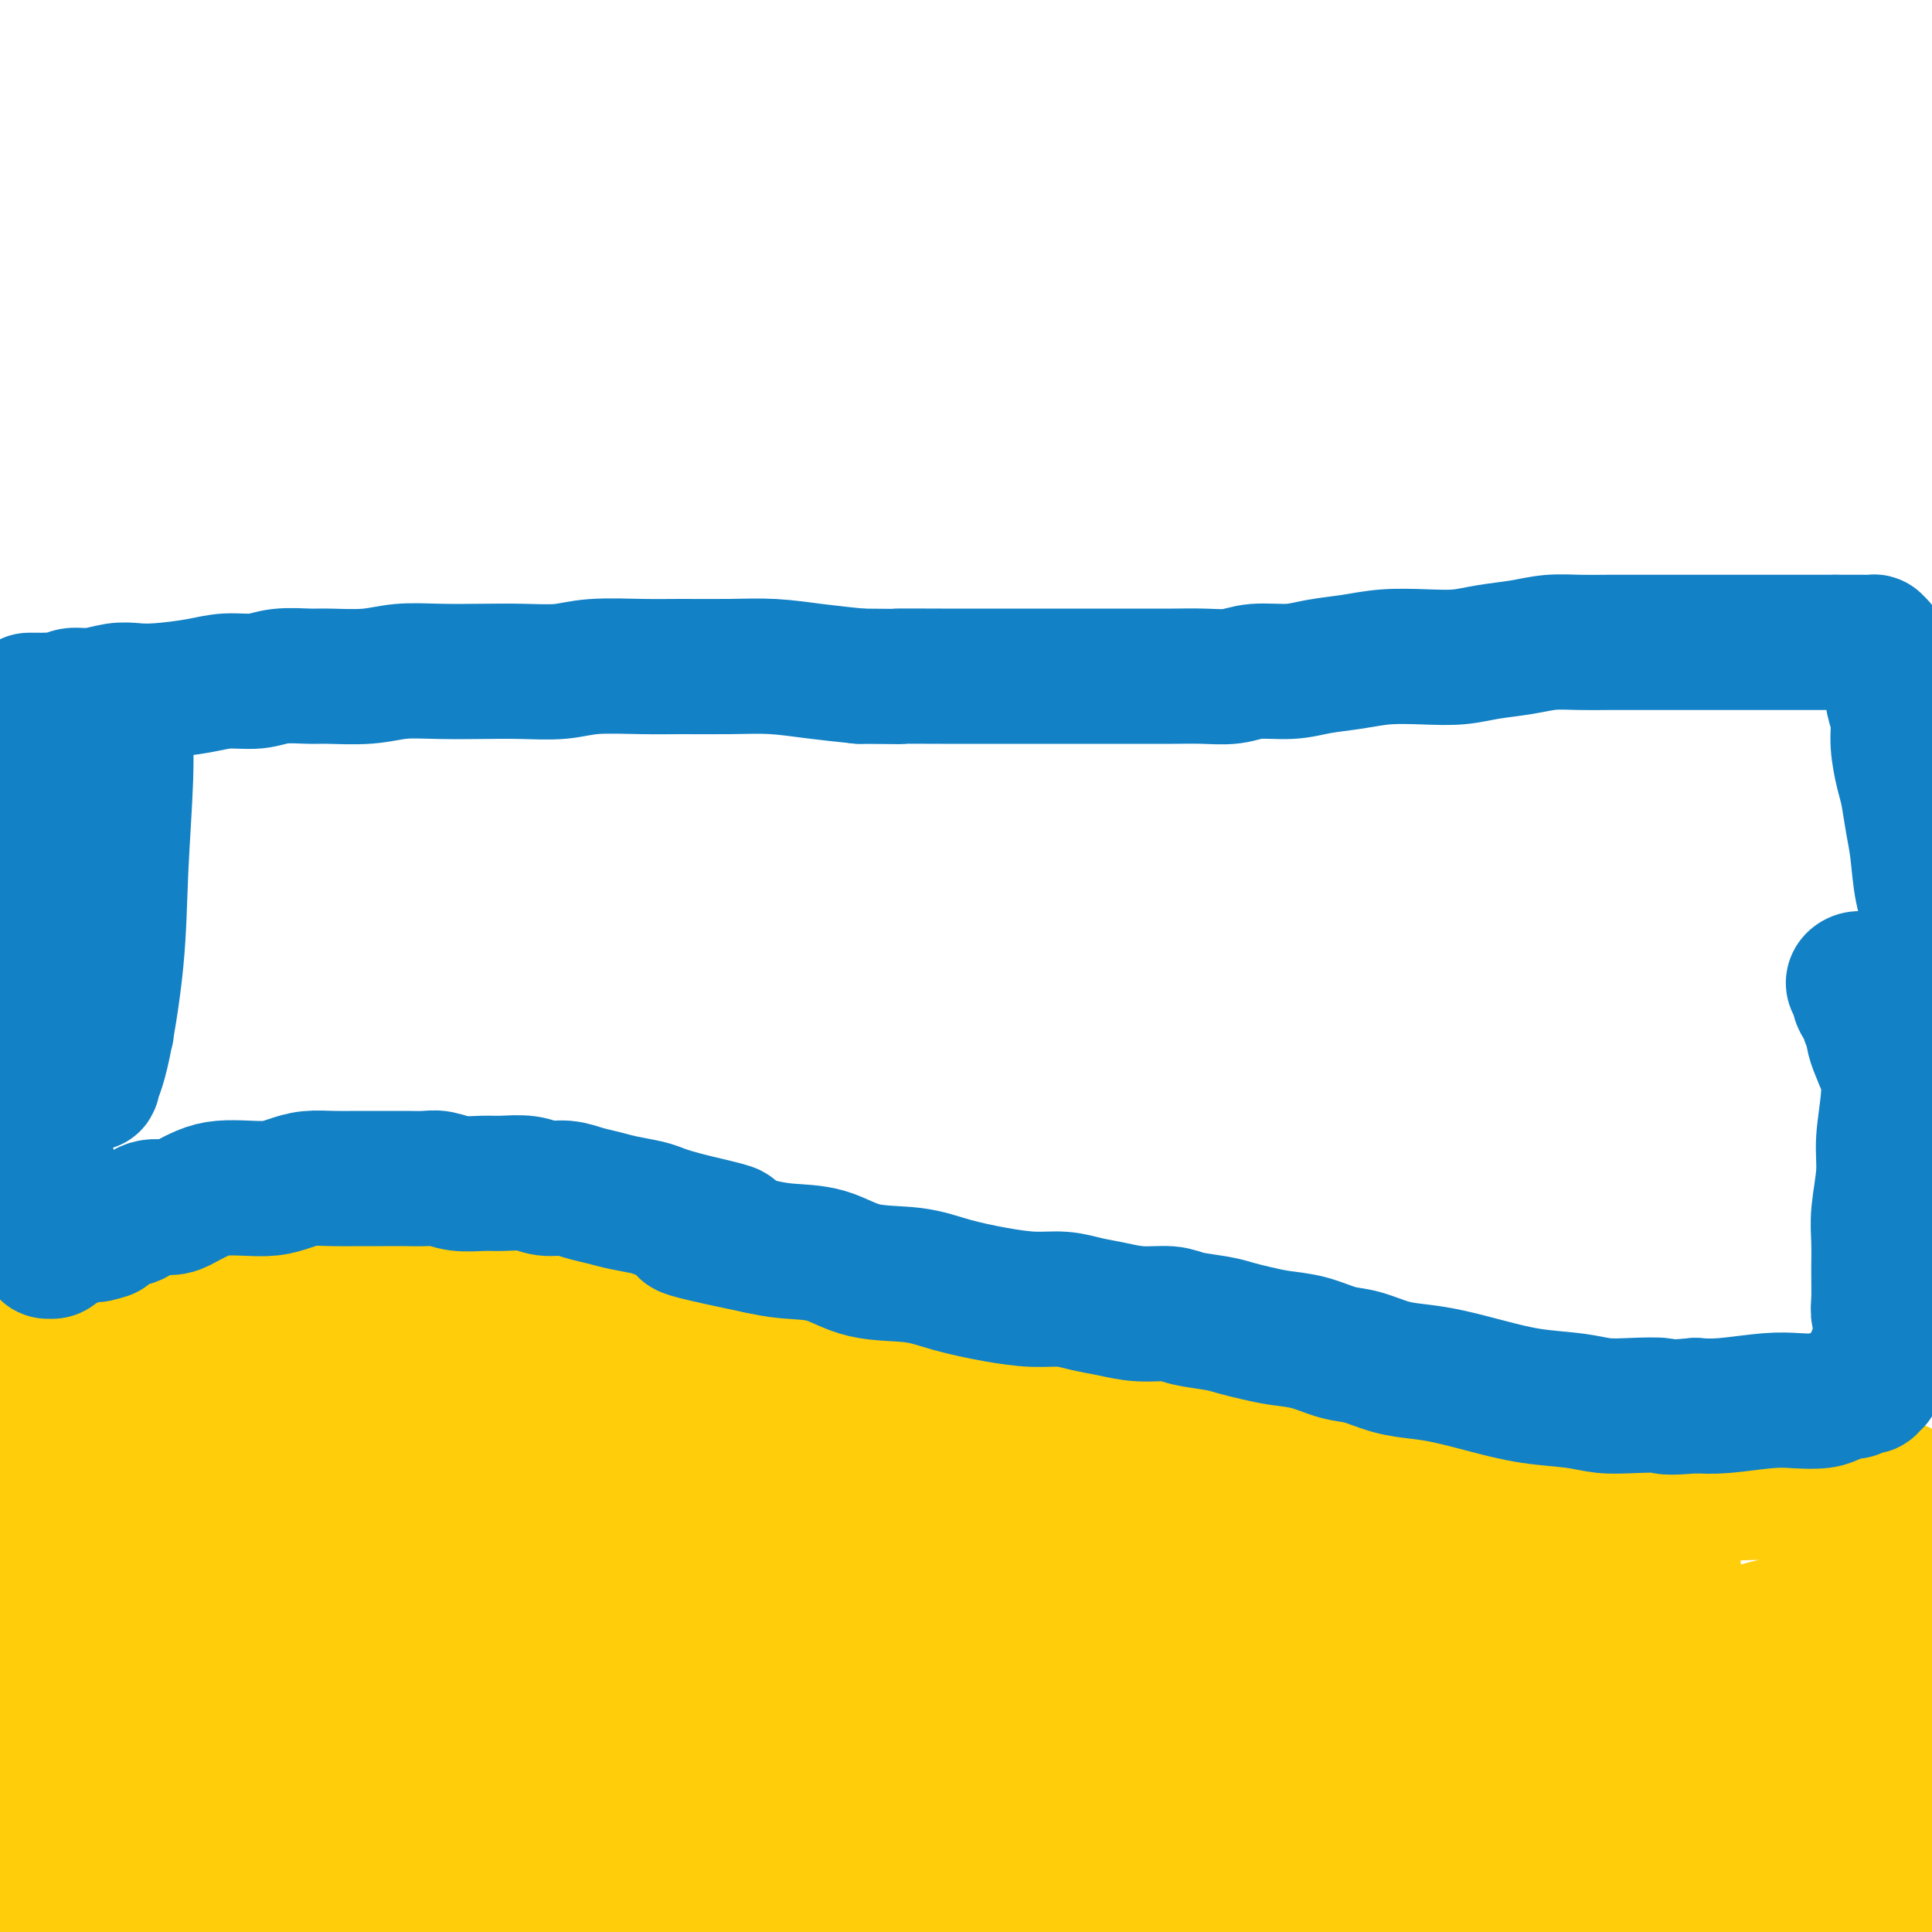 <svg viewBox='0 0 400 400' version='1.1' xmlns='http://www.w3.org/2000/svg' xmlns:xlink='http://www.w3.org/1999/xlink'><g fill='none' stroke='#FFCD0A' stroke-width='28' stroke-linecap='round' stroke-linejoin='round'><path d='M7,281c0.327,-0.024 0.654,-0.047 1,0c0.346,0.047 0.710,0.165 1,0c0.290,-0.165 0.505,-0.615 1,-1c0.495,-0.385 1.268,-0.707 2,-1c0.732,-0.293 1.422,-0.557 2,-1c0.578,-0.443 1.042,-1.064 2,-2c0.958,-0.936 2.408,-2.186 4,-3c1.592,-0.814 3.326,-1.193 5,-2c1.674,-0.807 3.289,-2.044 5,-3c1.711,-0.956 3.518,-1.632 5,-2c1.482,-0.368 2.640,-0.427 4,-1c1.360,-0.573 2.923,-1.660 4,-2c1.077,-0.340 1.669,0.068 3,0c1.331,-0.068 3.402,-0.610 5,-1c1.598,-0.390 2.722,-0.626 4,-1c1.278,-0.374 2.709,-0.885 4,-1c1.291,-0.115 2.441,0.165 4,0c1.559,-0.165 3.527,-0.775 5,-1c1.473,-0.225 2.452,-0.064 4,0c1.548,0.064 3.666,0.031 5,0c1.334,-0.031 1.883,-0.060 3,0c1.117,0.060 2.801,0.208 4,0c1.199,-0.208 1.914,-0.774 3,-1c1.086,-0.226 2.543,-0.113 4,0'/><path d='M91,258c8.365,-0.773 5.279,-0.204 5,0c-0.279,0.204 2.250,0.044 4,0c1.750,-0.044 2.720,0.030 4,0c1.280,-0.030 2.869,-0.163 5,0c2.131,0.163 4.804,0.622 7,1c2.196,0.378 3.914,0.675 6,1c2.086,0.325 4.539,0.678 6,1c1.461,0.322 1.928,0.611 3,1c1.072,0.389 2.747,0.876 4,1c1.253,0.124 2.082,-0.117 3,0c0.918,0.117 1.924,0.590 3,1c1.076,0.410 2.224,0.757 3,1c0.776,0.243 1.182,0.384 2,1c0.818,0.616 2.049,1.708 3,2c0.951,0.292 1.622,-0.216 3,0c1.378,0.216 3.463,1.157 5,2c1.537,0.843 2.525,1.587 4,2c1.475,0.413 3.437,0.496 5,1c1.563,0.504 2.728,1.430 4,2c1.272,0.570 2.650,0.783 4,1c1.350,0.217 2.670,0.438 4,1c1.330,0.562 2.670,1.464 4,2c1.330,0.536 2.650,0.707 4,1c1.350,0.293 2.730,0.709 4,1c1.270,0.291 2.430,0.458 4,1c1.570,0.542 3.552,1.458 5,2c1.448,0.542 2.363,0.709 4,1c1.637,0.291 3.995,0.707 6,1c2.005,0.293 3.655,0.464 6,1c2.345,0.536 5.384,1.439 8,2c2.616,0.561 4.808,0.781 7,1'/><path d='M230,290c5.838,1.338 4.934,1.682 6,2c1.066,0.318 4.103,0.609 6,1c1.897,0.391 2.655,0.881 4,1c1.345,0.119 3.279,-0.134 5,0c1.721,0.134 3.230,0.655 5,1c1.770,0.345 3.802,0.513 6,1c2.198,0.487 4.563,1.293 7,2c2.437,0.707 4.946,1.317 8,2c3.054,0.683 6.654,1.441 9,2c2.346,0.559 3.439,0.919 5,1c1.561,0.081 3.590,-0.118 6,0c2.410,0.118 5.200,0.552 7,1c1.800,0.448 2.611,0.909 4,1c1.389,0.091 3.357,-0.187 5,0c1.643,0.187 2.963,0.838 5,1c2.037,0.162 4.792,-0.167 7,0c2.208,0.167 3.868,0.828 6,1c2.132,0.172 4.736,-0.146 7,0c2.264,0.146 4.187,0.757 6,1c1.813,0.243 3.515,0.118 5,0c1.485,-0.118 2.753,-0.228 4,0c1.247,0.228 2.472,0.793 4,1c1.528,0.207 3.358,0.055 5,0c1.642,-0.055 3.097,-0.015 5,0c1.903,0.015 4.255,0.004 6,0c1.745,-0.004 2.885,-0.001 4,0c1.115,0.001 2.206,0.000 3,0c0.794,-0.000 1.291,-0.000 2,0c0.709,0.000 1.631,0.000 2,0c0.369,-0.000 0.184,-0.000 0,0'/><path d='M384,309c14.575,0.933 4.512,0.264 1,0c-3.512,-0.264 -0.471,-0.123 1,0c1.471,0.123 1.374,0.229 2,0c0.626,-0.229 1.976,-0.792 3,-1c1.024,-0.208 1.721,-0.059 2,0c0.279,0.059 0.139,0.030 0,0'/><path d='M77,296c0.103,-0.421 0.206,-0.841 0,-1c-0.206,-0.159 -0.722,-0.055 -1,0c-0.278,0.055 -0.318,0.061 -1,0c-0.682,-0.061 -2.006,-0.190 -4,0c-1.994,0.190 -4.658,0.701 -10,2c-5.342,1.299 -13.361,3.388 -21,5c-7.639,1.612 -14.897,2.746 -22,4c-7.103,1.254 -14.052,2.627 -21,4'/><path d='M10,303c-1.754,0.793 -3.509,1.585 0,0c3.509,-1.585 12.281,-5.548 19,-9c6.719,-3.452 11.385,-6.394 17,-9c5.615,-2.606 12.178,-4.878 18,-7c5.822,-2.122 10.901,-4.095 13,-5c2.099,-0.905 1.217,-0.742 1,-1c-0.217,-0.258 0.230,-0.935 -1,0c-1.230,0.935 -4.136,3.483 -7,6c-2.864,2.517 -5.684,5.003 -10,7c-4.316,1.997 -10.126,3.504 -15,5c-4.874,1.496 -8.810,2.980 -11,4c-2.190,1.020 -2.633,1.575 -3,2c-0.367,0.425 -0.656,0.719 1,0c1.656,-0.719 5.257,-2.451 12,-5c6.743,-2.549 16.626,-5.915 26,-8c9.374,-2.085 18.238,-2.887 26,-4c7.762,-1.113 14.422,-2.536 18,-3c3.578,-0.464 4.075,0.031 4,0c-0.075,-0.031 -0.721,-0.587 -1,0c-0.279,0.587 -0.190,2.316 -4,4c-3.810,1.684 -11.518,3.324 -21,6c-9.482,2.676 -20.737,6.387 -33,10c-12.263,3.613 -25.532,7.126 -36,10c-10.468,2.874 -18.134,5.107 -22,6c-3.866,0.893 -3.933,0.447 -4,0'/><path d='M1,312c-1.725,0.301 -3.451,0.603 0,0c3.451,-0.603 12.077,-2.109 23,-4c10.923,-1.891 24.143,-4.167 37,-6c12.857,-1.833 25.352,-3.224 40,-4c14.648,-0.776 31.449,-0.936 44,-1c12.551,-0.064 20.852,-0.032 25,0c4.148,0.032 4.144,0.063 4,0c-0.144,-0.063 -0.428,-0.218 -4,1c-3.572,1.218 -10.432,3.811 -22,6c-11.568,2.189 -27.845,3.974 -46,6c-18.155,2.026 -38.187,4.293 -56,6c-17.813,1.707 -33.406,2.853 -49,4'/><path d='M24,317c-4.647,0.440 -9.294,0.881 0,0c9.294,-0.881 32.530,-3.083 53,-5c20.470,-1.917 38.176,-3.547 56,-5c17.824,-1.453 35.767,-2.727 49,-4c13.233,-1.273 21.755,-2.545 26,-3c4.245,-0.455 4.214,-0.095 4,0c-0.214,0.095 -0.609,-0.077 -5,1c-4.391,1.077 -12.776,3.402 -27,6c-14.224,2.598 -34.287,5.470 -54,8c-19.713,2.530 -39.077,4.720 -60,7c-20.923,2.280 -43.407,4.652 -56,6c-12.593,1.348 -15.297,1.674 -18,2'/><path d='M25,329c-4.916,0.164 -9.833,0.328 0,0c9.833,-0.328 34.415,-1.149 58,-2c23.585,-0.851 46.174,-1.732 70,-3c23.826,-1.268 48.890,-2.924 73,-4c24.110,-1.076 47.264,-1.574 62,-2c14.736,-0.426 21.052,-0.782 24,-1c2.948,-0.218 2.528,-0.297 1,0c-1.528,0.297 -4.164,0.971 -12,3c-7.836,2.029 -20.873,5.412 -37,9c-16.127,3.588 -35.343,7.380 -59,12c-23.657,4.620 -51.754,10.069 -78,14c-26.246,3.931 -50.642,6.344 -67,8c-16.358,1.656 -24.677,2.554 -28,3c-3.323,0.446 -1.651,0.440 5,0c6.651,-0.440 18.281,-1.312 34,-3c15.719,-1.688 35.528,-4.191 59,-7c23.472,-2.809 50.607,-5.924 76,-9c25.393,-3.076 49.045,-6.113 68,-9c18.955,-2.887 33.212,-5.626 45,-8c11.788,-2.374 21.107,-4.385 25,-5c3.893,-0.615 2.361,0.164 1,0c-1.361,-0.164 -2.550,-1.271 -9,0c-6.450,1.271 -18.161,4.921 -32,8c-13.839,3.079 -29.807,5.589 -48,9c-18.193,3.411 -38.612,7.725 -54,11c-15.388,3.275 -25.745,5.512 -31,7c-5.255,1.488 -5.410,2.225 -3,3c2.410,0.775 7.383,1.586 19,1c11.617,-0.586 29.877,-2.569 48,-4c18.123,-1.431 36.110,-2.308 53,-4c16.890,-1.692 32.683,-4.198 47,-6c14.317,-1.802 27.159,-2.901 40,-4'/><path d='M375,346c17.711,-2.178 18.489,-2.622 20,-3c1.511,-0.378 3.756,-0.689 6,-1'/><path d='M393,344c1.667,-0.550 3.334,-1.100 0,0c-3.334,1.100 -11.667,3.851 -22,6c-10.333,2.149 -22.664,3.695 -36,6c-13.336,2.305 -27.676,5.370 -38,7c-10.324,1.630 -16.632,1.825 -19,2c-2.368,0.175 -0.798,0.331 1,0c1.798,-0.331 3.823,-1.147 10,-3c6.177,-1.853 16.506,-4.742 27,-8c10.494,-3.258 21.153,-6.884 32,-10c10.847,-3.116 21.881,-5.723 29,-8c7.119,-2.277 10.323,-4.224 12,-5c1.677,-0.776 1.829,-0.380 1,0c-0.829,0.380 -2.637,0.743 -8,2c-5.363,1.257 -14.281,3.408 -24,6c-9.719,2.592 -20.241,5.625 -33,9c-12.759,3.375 -27.756,7.093 -35,9c-7.244,1.907 -6.734,2.002 -7,2c-0.266,-0.002 -1.307,-0.103 2,0c3.307,0.103 10.962,0.408 19,0c8.038,-0.408 16.459,-1.531 27,-3c10.541,-1.469 23.202,-3.285 32,-5c8.798,-1.715 13.733,-3.330 18,-5c4.267,-1.670 7.864,-3.395 9,-4c1.136,-0.605 -0.191,-0.091 -1,0c-0.809,0.091 -1.100,-0.242 -3,1c-1.900,1.242 -5.410,4.059 -12,7c-6.590,2.941 -16.259,6.006 -26,10c-9.741,3.994 -19.552,8.915 -28,13c-8.448,4.085 -15.532,7.332 -19,10c-3.468,2.668 -3.318,4.757 -3,6c0.318,1.243 0.805,1.641 4,2c3.195,0.359 9.097,0.680 15,1'/><path d='M317,392c7.271,0.298 15.949,-0.456 25,-2c9.051,-1.544 18.475,-3.878 26,-6c7.525,-2.122 13.150,-4.034 16,-5c2.850,-0.966 2.925,-0.987 3,-1c0.075,-0.013 0.149,-0.018 -2,0c-2.149,0.018 -6.521,0.057 -14,0c-7.479,-0.057 -18.064,-0.212 -31,0c-12.936,0.212 -28.222,0.790 -43,0c-14.778,-0.790 -29.046,-2.948 -38,-4c-8.954,-1.052 -12.592,-0.999 -13,-1c-0.408,-0.001 2.416,-0.055 9,-1c6.584,-0.945 16.930,-2.779 31,-4c14.070,-1.221 31.865,-1.829 49,-3c17.135,-1.171 33.610,-2.906 45,-4c11.390,-1.094 17.695,-1.547 24,-2'/><path d='M390,364c2.716,-0.588 5.433,-1.177 0,0c-5.433,1.177 -19.015,4.119 -28,6c-8.985,1.881 -13.373,2.701 -17,3c-3.627,0.299 -6.492,0.076 -8,0c-1.508,-0.076 -1.658,-0.005 -2,0c-0.342,0.005 -0.877,-0.057 -1,0c-0.123,0.057 0.165,0.233 1,0c0.835,-0.233 2.217,-0.874 6,-2c3.783,-1.126 9.968,-2.737 16,-4c6.032,-1.263 11.912,-2.177 15,-3c3.088,-0.823 3.383,-1.555 4,-2c0.617,-0.445 1.555,-0.602 -1,0c-2.555,0.602 -8.604,1.964 -17,4c-8.396,2.036 -19.138,4.745 -32,8c-12.862,3.255 -27.843,7.054 -44,10c-16.157,2.946 -33.490,5.038 -55,7c-21.510,1.962 -47.196,3.795 -70,3c-22.804,-0.795 -42.725,-4.218 -62,-8c-19.275,-3.782 -37.905,-7.923 -53,-11c-15.095,-3.077 -26.656,-5.090 -32,-6c-5.344,-0.910 -4.471,-0.716 -2,0c2.471,0.716 6.541,1.956 14,3c7.459,1.044 18.308,1.893 32,3c13.692,1.107 30.227,2.472 46,3c15.773,0.528 30.782,0.218 44,0c13.218,-0.218 24.644,-0.343 35,0c10.356,0.343 19.642,1.154 25,2c5.358,0.846 6.789,1.728 7,2c0.211,0.272 -0.797,-0.065 -5,1c-4.203,1.065 -11.602,3.533 -19,6'/><path d='M187,389c-9.247,1.855 -20.364,2.994 -35,4c-14.636,1.006 -32.792,1.880 -50,2c-17.208,0.120 -33.468,-0.514 -48,0c-14.532,0.514 -27.336,2.177 -34,3c-6.664,0.823 -7.190,0.807 -5,1c2.190,0.193 7.095,0.597 12,1'/><path d='M137,395c-7.082,0.392 -14.165,0.783 0,0c14.165,-0.783 49.577,-2.741 77,-4c27.423,-1.259 46.857,-1.819 61,-2c14.143,-0.181 22.997,0.019 27,0c4.003,-0.019 3.157,-0.256 -2,0c-5.157,0.256 -14.625,1.005 -29,2c-14.375,0.995 -33.657,2.236 -61,3c-27.343,0.764 -62.746,1.052 -100,1c-37.254,-0.052 -76.358,-0.443 -106,-1c-29.642,-0.557 -49.821,-1.278 -70,-2'/><path d='M37,382c-7.770,0.168 -15.540,0.335 0,0c15.540,-0.335 54.389,-1.173 83,-2c28.611,-0.827 46.985,-1.641 67,-3c20.015,-1.359 41.673,-3.261 62,-6c20.327,-2.739 39.323,-6.314 50,-9c10.677,-2.686 13.033,-4.481 14,-6c0.967,-1.519 0.544,-2.761 -9,-5c-9.544,-2.239 -28.208,-5.477 -55,-8c-26.792,-2.523 -61.713,-4.333 -96,-6c-34.287,-1.667 -67.939,-3.191 -102,-3c-34.061,0.191 -68.530,2.095 -103,4'/><path d='M20,326c-8.283,0.125 -16.566,0.250 0,0c16.566,-0.250 57.980,-0.875 89,-1c31.020,-0.125 51.647,0.252 72,0c20.353,-0.252 40.432,-1.131 51,-2c10.568,-0.869 11.624,-1.726 12,-2c0.376,-0.274 0.073,0.035 -5,0c-5.073,-0.035 -14.917,-0.413 -29,-1c-14.083,-0.587 -32.406,-1.384 -53,-2c-20.594,-0.616 -43.459,-1.051 -64,-1c-20.541,0.051 -38.758,0.590 -54,0c-15.242,-0.590 -27.510,-2.308 -33,-3c-5.490,-0.692 -4.203,-0.360 -2,-1c2.203,-0.640 5.323,-2.254 12,-4c6.677,-1.746 16.911,-3.623 28,-5c11.089,-1.377 23.031,-2.254 34,-3c10.969,-0.746 20.963,-1.362 30,-2c9.037,-0.638 17.116,-1.299 24,-2c6.884,-0.701 12.574,-1.441 16,-2c3.426,-0.559 4.589,-0.938 5,-1c0.411,-0.062 0.069,0.193 0,0c-0.069,-0.193 0.136,-0.835 0,-1c-0.136,-0.165 -0.614,0.148 -1,0c-0.386,-0.148 -0.681,-0.758 -1,-1c-0.319,-0.242 -0.663,-0.117 -1,0c-0.337,0.117 -0.668,0.227 -1,0c-0.332,-0.227 -0.666,-0.792 -1,-1c-0.334,-0.208 -0.667,-0.059 -2,-1c-1.333,-0.941 -3.667,-2.970 -6,-5'/><path d='M140,285c-2.955,-2.011 -3.842,-2.538 -5,-3c-1.158,-0.462 -2.588,-0.858 -4,-1c-1.412,-0.142 -2.807,-0.031 -3,0c-0.193,0.031 0.816,-0.018 1,0c0.184,0.018 -0.457,0.104 1,0c1.457,-0.104 5.012,-0.397 10,0c4.988,0.397 11.410,1.486 20,3c8.590,1.514 19.348,3.455 30,6c10.652,2.545 21.199,5.695 33,8c11.801,2.305 24.858,3.766 36,6c11.142,2.234 20.370,5.240 28,7c7.630,1.760 13.663,2.275 17,3c3.337,0.725 3.979,1.661 4,2c0.021,0.339 -0.577,0.079 -1,0c-0.423,-0.079 -0.669,0.021 -1,0c-0.331,-0.021 -0.745,-0.163 -2,0c-1.255,0.163 -3.350,0.632 -6,1c-2.650,0.368 -5.854,0.637 -9,1c-3.146,0.363 -6.235,0.820 -12,1c-5.765,0.180 -14.208,0.081 -24,0c-9.792,-0.081 -20.934,-0.145 -33,0c-12.066,0.145 -25.056,0.501 -42,1c-16.944,0.499 -37.841,1.143 -57,2c-19.159,0.857 -36.579,1.929 -54,3'/><path d='M67,325c-47.000,2.289 -44.000,3.511 -52,5c-8.000,1.489 -27.000,3.244 -46,5'/><path d='M15,353c-2.453,-0.007 -4.906,-0.015 0,0c4.906,0.015 17.172,0.051 25,0c7.828,-0.051 11.217,-0.189 13,0c1.783,0.189 1.958,0.705 2,1c0.042,0.295 -0.051,0.368 -2,1c-1.949,0.632 -5.756,1.824 -11,3c-5.244,1.176 -11.927,2.336 -21,3c-9.073,0.664 -20.537,0.832 -32,1'/><path d='M30,335c-3.428,0.731 -6.856,1.461 0,0c6.856,-1.461 23.997,-5.114 36,-8c12.003,-2.886 18.867,-5.005 23,-6c4.133,-0.995 5.536,-0.866 6,-1c0.464,-0.134 -0.010,-0.531 -3,0c-2.990,0.531 -8.497,1.989 -18,4c-9.503,2.011 -23.001,4.575 -38,8c-14.999,3.425 -31.500,7.713 -48,12'/><path d='M22,355c-6.349,0.417 -12.698,0.833 0,0c12.698,-0.833 44.444,-2.917 71,-4c26.556,-1.083 47.922,-1.167 76,-1c28.078,0.167 62.867,0.583 99,1c36.133,0.417 73.609,0.833 107,1c33.391,0.167 62.695,0.083 92,0'/><path d='M372,378c1.546,-0.000 3.093,-0.000 0,0c-3.093,0.000 -10.824,0.000 -14,0c-3.176,-0.000 -1.796,-0.001 -1,0c0.796,0.001 1.009,0.003 1,0c-0.009,-0.003 -0.240,-0.011 1,0c1.240,0.011 3.949,0.041 9,0c5.051,-0.041 12.443,-0.155 19,-1c6.557,-0.845 12.278,-2.423 18,-4'/><path d='M375,378c2.610,-0.454 5.220,-0.909 0,0c-5.220,0.909 -18.270,3.180 -27,5c-8.730,1.820 -13.140,3.189 -15,4c-1.860,0.811 -1.170,1.065 0,1c1.170,-0.065 2.818,-0.447 8,-1c5.182,-0.553 13.896,-1.276 22,-2c8.104,-0.724 15.598,-1.448 22,-2c6.402,-0.552 11.711,-0.933 12,-1c0.289,-0.067 -4.442,0.180 -9,1c-4.558,0.820 -8.941,2.214 -13,3c-4.059,0.786 -7.793,0.963 -9,1c-1.207,0.037 0.113,-0.067 1,0c0.887,0.067 1.341,0.304 4,0c2.659,-0.304 7.522,-1.150 12,-2c4.478,-0.850 8.571,-1.704 10,-2c1.429,-0.296 0.194,-0.035 0,0c-0.194,0.035 0.654,-0.155 0,0c-0.654,0.155 -2.811,0.655 -8,1c-5.189,0.345 -13.411,0.535 -22,1c-8.589,0.465 -17.544,1.204 -25,2c-7.456,0.796 -13.412,1.647 -16,2c-2.588,0.353 -1.807,0.208 0,0c1.807,-0.208 4.640,-0.479 13,-1c8.360,-0.521 22.246,-1.292 34,-2c11.754,-0.708 21.377,-1.354 31,-2'/><path d='M393,391c2.178,-0.578 4.356,-1.156 0,0c-4.356,1.156 -15.244,4.044 -23,6c-7.756,1.956 -12.378,2.978 -17,4'/></g>
<g fill='none' stroke='#1381C5' stroke-width='28' stroke-linecap='round' stroke-linejoin='round'><path d='M6,145c0.327,0.001 0.654,0.001 1,0c0.346,-0.001 0.710,-0.004 1,0c0.290,0.004 0.505,0.016 1,0c0.495,-0.016 1.269,-0.061 2,0c0.731,0.061 1.419,0.226 2,0c0.581,-0.226 1.054,-0.845 2,-1c0.946,-0.155 2.366,0.152 4,0c1.634,-0.152 3.481,-0.763 5,-1c1.519,-0.237 2.709,-0.101 4,0c1.291,0.101 2.681,0.167 5,0c2.319,-0.167 5.566,-0.566 8,-1c2.434,-0.434 4.054,-0.901 6,-1c1.946,-0.099 4.217,0.171 6,0c1.783,-0.171 3.079,-0.782 5,-1c1.921,-0.218 4.467,-0.044 6,0c1.533,0.044 2.053,-0.041 4,0c1.947,0.041 5.322,0.207 8,0c2.678,-0.207 4.658,-0.786 7,-1c2.342,-0.214 5.044,-0.061 8,0c2.956,0.061 6.165,0.030 9,0c2.835,-0.030 5.296,-0.061 8,0c2.704,0.061 5.651,0.213 8,0c2.349,-0.213 4.099,-0.790 7,-1c2.901,-0.210 6.954,-0.053 10,0c3.046,0.053 5.084,0.003 8,0c2.916,-0.003 6.709,0.040 10,0c3.291,-0.040 6.078,-0.165 9,0c2.922,0.165 5.978,0.618 9,1c3.022,0.382 6.011,0.691 9,1'/><path d='M178,140c16.115,0.155 8.902,0.041 8,0c-0.902,-0.041 4.508,-0.011 9,0c4.492,0.011 8.065,0.003 11,0c2.935,-0.003 5.231,-0.001 8,0c2.769,0.001 6.009,-0.000 9,0c2.991,0.000 5.731,0.001 8,0c2.269,-0.001 4.067,-0.004 6,0c1.933,0.004 4.000,0.016 6,0c2.000,-0.016 3.932,-0.060 6,0c2.068,0.060 4.270,0.224 6,0c1.730,-0.224 2.987,-0.834 5,-1c2.013,-0.166 4.780,0.113 7,0c2.220,-0.113 3.891,-0.618 6,-1c2.109,-0.382 4.655,-0.641 7,-1c2.345,-0.359 4.488,-0.817 7,-1c2.512,-0.183 5.391,-0.091 8,0c2.609,0.091 4.948,0.182 7,0c2.052,-0.182 3.818,-0.637 6,-1c2.182,-0.363 4.782,-0.633 7,-1c2.218,-0.367 4.056,-0.830 6,-1c1.944,-0.170 3.994,-0.045 6,0c2.006,0.045 3.967,0.012 6,0c2.033,-0.012 4.138,-0.003 6,0c1.862,0.003 3.481,0.001 5,0c1.519,-0.001 2.939,-0.000 5,0c2.061,0.000 4.762,0.000 7,0c2.238,-0.000 4.014,-0.000 6,0c1.986,0.000 4.182,0.000 6,0c1.818,-0.000 3.259,-0.000 5,0c1.741,0.000 3.783,0.000 5,0c1.217,-0.000 1.608,-0.000 2,0'/><path d='M380,133c9.319,0.000 3.118,0.000 1,0c-2.118,-0.000 -0.152,-0.001 1,0c1.152,0.001 1.490,0.003 2,0c0.510,-0.003 1.193,-0.010 2,0c0.807,0.010 1.740,0.038 2,0c0.260,-0.038 -0.152,-0.142 0,0c0.152,0.142 0.868,0.529 1,1c0.132,0.471 -0.319,1.026 0,2c0.319,0.974 1.409,2.368 2,4c0.591,1.632 0.683,3.501 1,5c0.317,1.499 0.858,2.626 1,4c0.142,1.374 -0.117,2.993 0,5c0.117,2.007 0.608,4.402 1,6c0.392,1.598 0.685,2.401 1,4c0.315,1.599 0.651,3.996 1,6c0.349,2.004 0.709,3.617 1,6c0.291,2.383 0.512,5.538 1,8c0.488,2.462 1.244,4.231 2,6'/><path d='M397,238c0.443,1.191 0.886,2.382 0,0c-0.886,-2.382 -3.099,-8.337 -5,-13c-1.901,-4.663 -3.488,-8.035 -4,-10c-0.512,-1.965 0.051,-2.522 0,-3c-0.051,-0.478 -0.717,-0.877 -1,-1c-0.283,-0.123 -0.184,0.031 0,0c0.184,-0.031 0.454,-0.246 0,-1c-0.454,-0.754 -1.633,-2.047 -2,-3c-0.367,-0.953 0.076,-1.565 0,-2c-0.076,-0.435 -0.673,-0.692 -1,-1c-0.327,-0.308 -0.385,-0.668 0,-1c0.385,-0.332 1.214,-0.635 2,0c0.786,0.635 1.530,2.209 2,3c0.470,0.791 0.666,0.798 1,1c0.334,0.202 0.807,0.599 1,1c0.193,0.401 0.105,0.806 0,1c-0.105,0.194 -0.228,0.178 0,1c0.228,0.822 0.808,2.481 1,4c0.192,1.519 -0.005,2.898 0,5c0.005,2.102 0.212,4.928 0,8c-0.212,3.072 -0.841,6.392 -1,9c-0.159,2.608 0.154,4.505 0,7c-0.154,2.495 -0.774,5.590 -1,8c-0.226,2.410 -0.057,4.137 0,6c0.057,1.863 0.001,3.861 0,6c-0.001,2.139 0.052,4.418 0,6c-0.052,1.582 -0.210,2.465 0,3c0.210,0.535 0.787,0.721 1,1c0.213,0.279 0.061,0.651 0,1c-0.061,0.349 -0.030,0.674 0,1'/><path d='M390,275c-0.152,9.673 -0.030,3.355 0,1c0.030,-2.355 -0.030,-0.748 0,0c0.030,0.748 0.152,0.638 0,1c-0.152,0.362 -0.576,1.197 -1,2c-0.424,0.803 -0.846,1.573 -1,2c-0.154,0.427 -0.040,0.511 0,1c0.040,0.489 0.007,1.384 0,2c-0.007,0.616 0.013,0.954 0,1c-0.013,0.046 -0.058,-0.199 0,0c0.058,0.199 0.219,0.842 0,1c-0.219,0.158 -0.816,-0.169 -1,0c-0.184,0.169 0.047,0.833 0,1c-0.047,0.167 -0.370,-0.162 -1,0c-0.630,0.162 -1.567,0.814 -2,1c-0.433,0.186 -0.362,-0.095 -1,0c-0.638,0.095 -1.986,0.565 -3,1c-1.014,0.435 -1.694,0.835 -3,1c-1.306,0.165 -3.237,0.096 -5,0c-1.763,-0.096 -3.359,-0.218 -6,0c-2.641,0.218 -6.326,0.777 -9,1c-2.674,0.223 -4.337,0.112 -6,0'/><path d='M351,291c-6.716,0.622 -6.004,0.179 -7,0c-0.996,-0.179 -3.698,-0.092 -6,0c-2.302,0.092 -4.204,0.190 -6,0c-1.796,-0.190 -3.486,-0.667 -6,-1c-2.514,-0.333 -5.850,-0.522 -9,-1c-3.150,-0.478 -6.113,-1.245 -9,-2c-2.887,-0.755 -5.698,-1.497 -8,-2c-2.302,-0.503 -4.095,-0.769 -6,-1c-1.905,-0.231 -3.923,-0.429 -6,-1c-2.077,-0.571 -4.215,-1.515 -6,-2c-1.785,-0.485 -3.219,-0.511 -5,-1c-1.781,-0.489 -3.909,-1.440 -6,-2c-2.091,-0.560 -4.146,-0.727 -6,-1c-1.854,-0.273 -3.509,-0.652 -5,-1c-1.491,-0.348 -2.820,-0.667 -4,-1c-1.180,-0.333 -2.212,-0.681 -4,-1c-1.788,-0.319 -4.333,-0.610 -6,-1c-1.667,-0.390 -2.457,-0.879 -4,-1c-1.543,-0.121 -3.838,0.126 -6,0c-2.162,-0.126 -4.192,-0.624 -6,-1c-1.808,-0.376 -3.395,-0.628 -5,-1c-1.605,-0.372 -3.229,-0.863 -5,-1c-1.771,-0.137 -3.689,0.082 -6,0c-2.311,-0.082 -5.013,-0.463 -8,-1c-2.987,-0.537 -6.258,-1.229 -9,-2c-2.742,-0.771 -4.956,-1.621 -8,-2c-3.044,-0.379 -6.919,-0.287 -10,-1c-3.081,-0.713 -5.368,-2.230 -8,-3c-2.632,-0.770 -5.609,-0.791 -8,-1c-2.391,-0.209 -4.195,-0.604 -6,-1'/><path d='M157,258c-26.079,-5.383 -11.277,-3.340 -7,-3c4.277,0.340 -1.972,-1.022 -6,-2c-4.028,-0.978 -5.833,-1.571 -7,-2c-1.167,-0.429 -1.694,-0.693 -3,-1c-1.306,-0.307 -3.392,-0.656 -5,-1c-1.608,-0.344 -2.739,-0.685 -4,-1c-1.261,-0.315 -2.651,-0.606 -4,-1c-1.349,-0.394 -2.656,-0.890 -4,-1c-1.344,-0.110 -2.726,0.168 -4,0c-1.274,-0.168 -2.442,-0.781 -4,-1c-1.558,-0.219 -3.508,-0.045 -5,0c-1.492,0.045 -2.526,-0.041 -4,0c-1.474,0.041 -3.387,0.207 -5,0c-1.613,-0.207 -2.927,-0.788 -4,-1c-1.073,-0.212 -1.906,-0.057 -3,0c-1.094,0.057 -2.449,0.014 -4,0c-1.551,-0.014 -3.300,-0.001 -5,0c-1.700,0.001 -3.353,-0.010 -5,0c-1.647,0.010 -3.289,0.041 -5,0c-1.711,-0.041 -3.490,-0.155 -5,0c-1.510,0.155 -2.752,0.580 -4,1c-1.248,0.420 -2.501,0.837 -4,1c-1.499,0.163 -3.243,0.072 -5,0c-1.757,-0.072 -3.527,-0.126 -5,0c-1.473,0.126 -2.649,0.433 -4,1c-1.351,0.567 -2.879,1.394 -4,2c-1.121,0.606 -1.836,0.991 -3,1c-1.164,0.009 -2.776,-0.358 -4,0c-1.224,0.358 -2.060,1.443 -3,2c-0.940,0.557 -1.983,0.588 -3,1c-1.017,0.412 -2.009,1.206 -3,2'/><path d='M22,255c-4.025,1.345 -2.086,0.207 -2,0c0.086,-0.207 -1.679,0.519 -3,1c-1.321,0.481 -2.198,0.719 -3,1c-0.802,0.281 -1.530,0.606 -2,1c-0.470,0.394 -0.681,0.858 -1,1c-0.319,0.142 -0.745,-0.039 -1,0c-0.255,0.039 -0.338,0.298 0,-1c0.338,-1.298 1.099,-4.152 1,-8c-0.099,-3.848 -1.057,-8.691 -2,-13c-0.943,-4.309 -1.869,-8.083 -3,-13c-1.131,-4.917 -2.466,-10.976 -4,-17c-1.534,-6.024 -3.267,-12.012 -5,-18'/><path d='M2,179c-0.791,-0.799 -1.581,-1.597 0,0c1.581,1.597 5.534,5.590 8,9c2.466,3.410 3.445,6.237 5,9c1.555,2.763 3.685,5.462 5,8c1.315,2.538 1.815,4.916 2,6c0.185,1.084 0.054,0.874 0,1c-0.054,0.126 -0.032,0.588 0,1c0.032,0.412 0.075,0.775 0,-1c-0.075,-1.775 -0.269,-5.689 -1,-10c-0.731,-4.311 -1.999,-9.021 -3,-13c-1.001,-3.979 -1.733,-7.229 -3,-11c-1.267,-3.771 -3.068,-8.064 -4,-11c-0.932,-2.936 -0.994,-4.514 -1,-5c-0.006,-0.486 0.043,0.119 0,0c-0.043,-0.119 -0.179,-0.962 0,1c0.179,1.962 0.672,6.729 1,11c0.328,4.271 0.489,8.046 1,13c0.511,4.954 1.371,11.085 2,16c0.629,4.915 1.027,8.612 2,12c0.973,3.388 2.523,6.465 3,8c0.477,1.535 -0.117,1.528 0,1c0.117,-0.528 0.945,-1.575 2,-6c1.055,-4.425 2.337,-12.227 3,-19c0.663,-6.773 0.708,-12.516 1,-19c0.292,-6.484 0.831,-13.707 1,-19c0.169,-5.293 -0.031,-8.656 0,-11c0.031,-2.344 0.295,-3.670 0,-3c-0.295,0.670 -1.147,3.335 -2,6'/></g>
</svg>